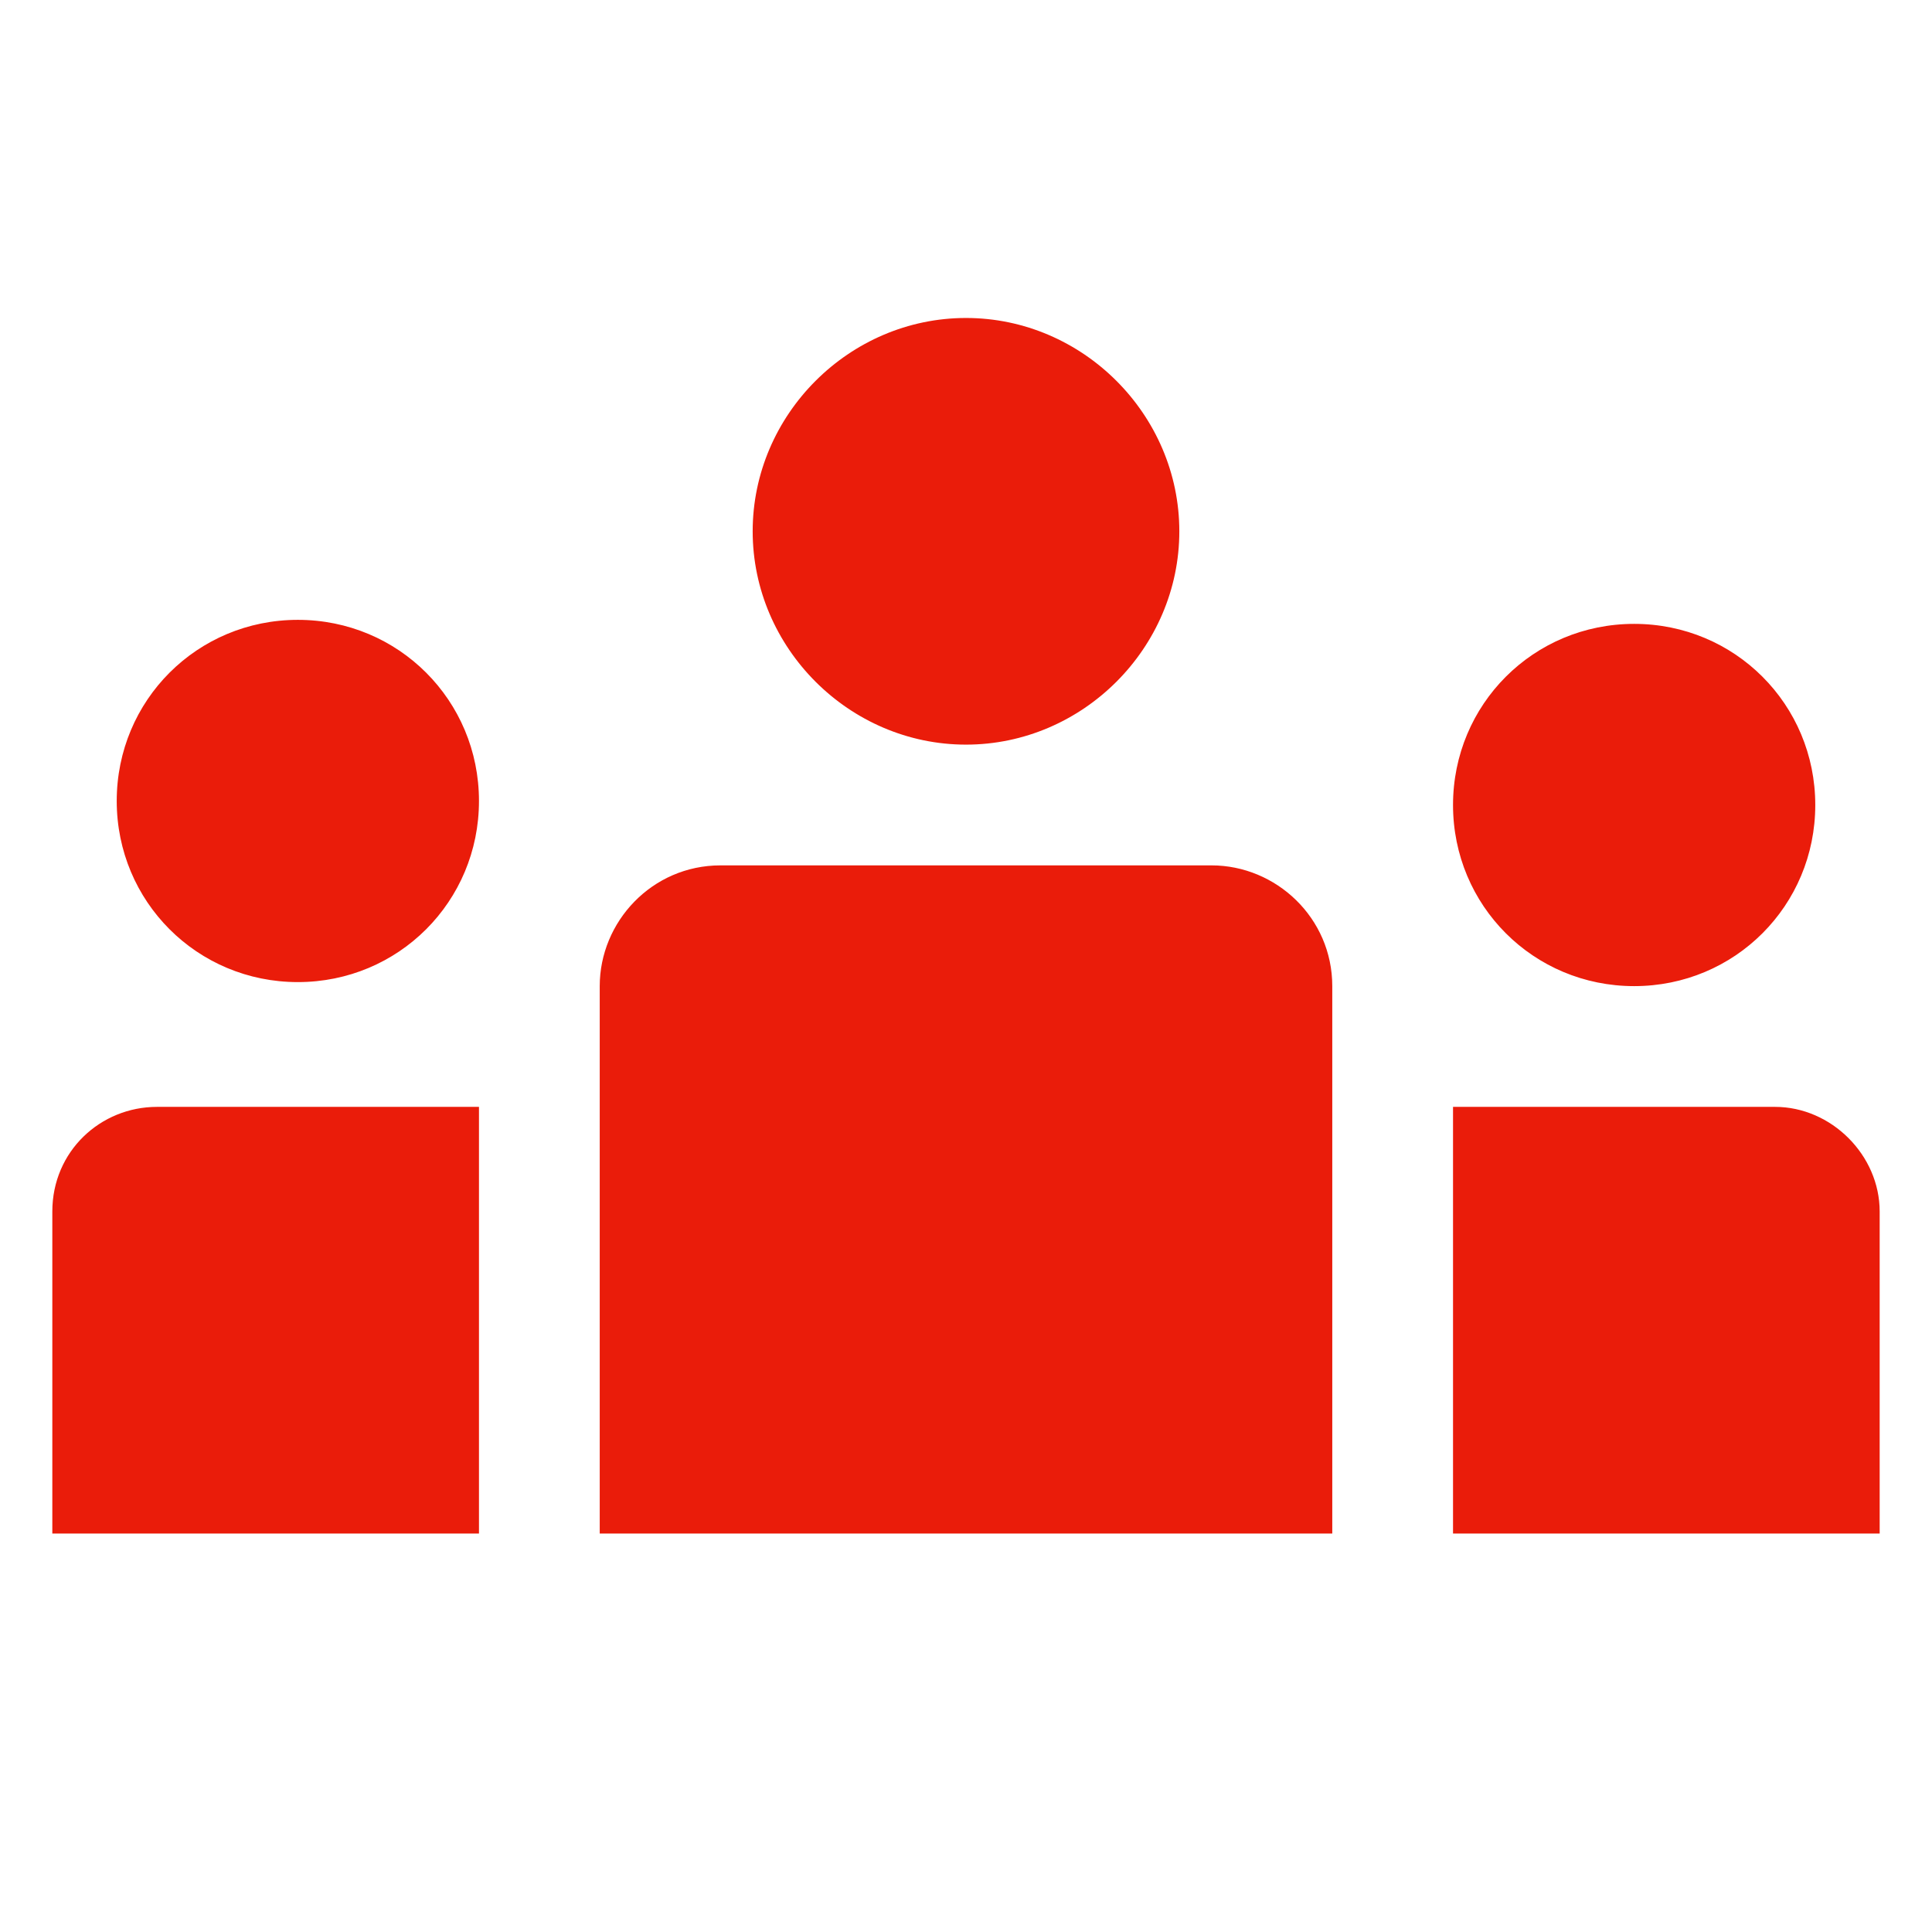 <?xml version="1.0" encoding="utf-8"?>
<!-- Generator: Adobe Illustrator 22.1.0, SVG Export Plug-In . SVG Version: 6.00 Build 0)  -->
<svg version="1.1" id="Layer_1" xmlns="http://www.w3.org/2000/svg" xmlns:xlink="http://www.w3.org/1999/xlink" x="0px" y="0px"
	 viewBox="0 0 48 48" style="enable-background:new 0 0 48 48;" xml:space="preserve">
<style type="text/css">
	.st0{fill:none;}
	.st1{fill:#EA1C0A;}
</style>
<title>EON_UI_Icon_Colleagues_48x48</title>
<g id="Boundingbox">
	<rect class="st0" width="48" height="48"/>
</g>
<g id="Icons">
	<path id="Desktop" class="st1" d="M7.4,15.4c-2.5,0-4.5,2-4.5,4.5s2,4.5,4.5,4.5s4.5-2,4.5-4.5S9.9,15.4,7.4,15.4 M30.1,21.5H17.9
		c-1.7,0-3,1.4-3,3v13.6h18.2V24.5C33.1,22.8,31.7,21.5,30.1,21.5 M36.1,27.5v10.6h10.6v-8c0-1.4-1.2-2.6-2.6-2.6c0,0,0,0,0,0H36.1z
		 M40.6,24.5c2.5,0,4.5-2,4.5-4.5s-2-4.5-4.5-4.5c-2.5,0-4.5,2-4.5,4.5S38.1,24.5,40.6,24.5 M24,18.5c2.9,0,5.3-2.4,5.3-5.3
		S26.9,7.9,24,7.9s-5.3,2.4-5.3,5.3S21.1,18.5,24,18.5 M1.3,31.6v6.5h10.6V27.5H3.9c-1.4,0-2.6,1.1-2.6,2.6c0,0,0,0,0,0"/>
</g>
</svg>
